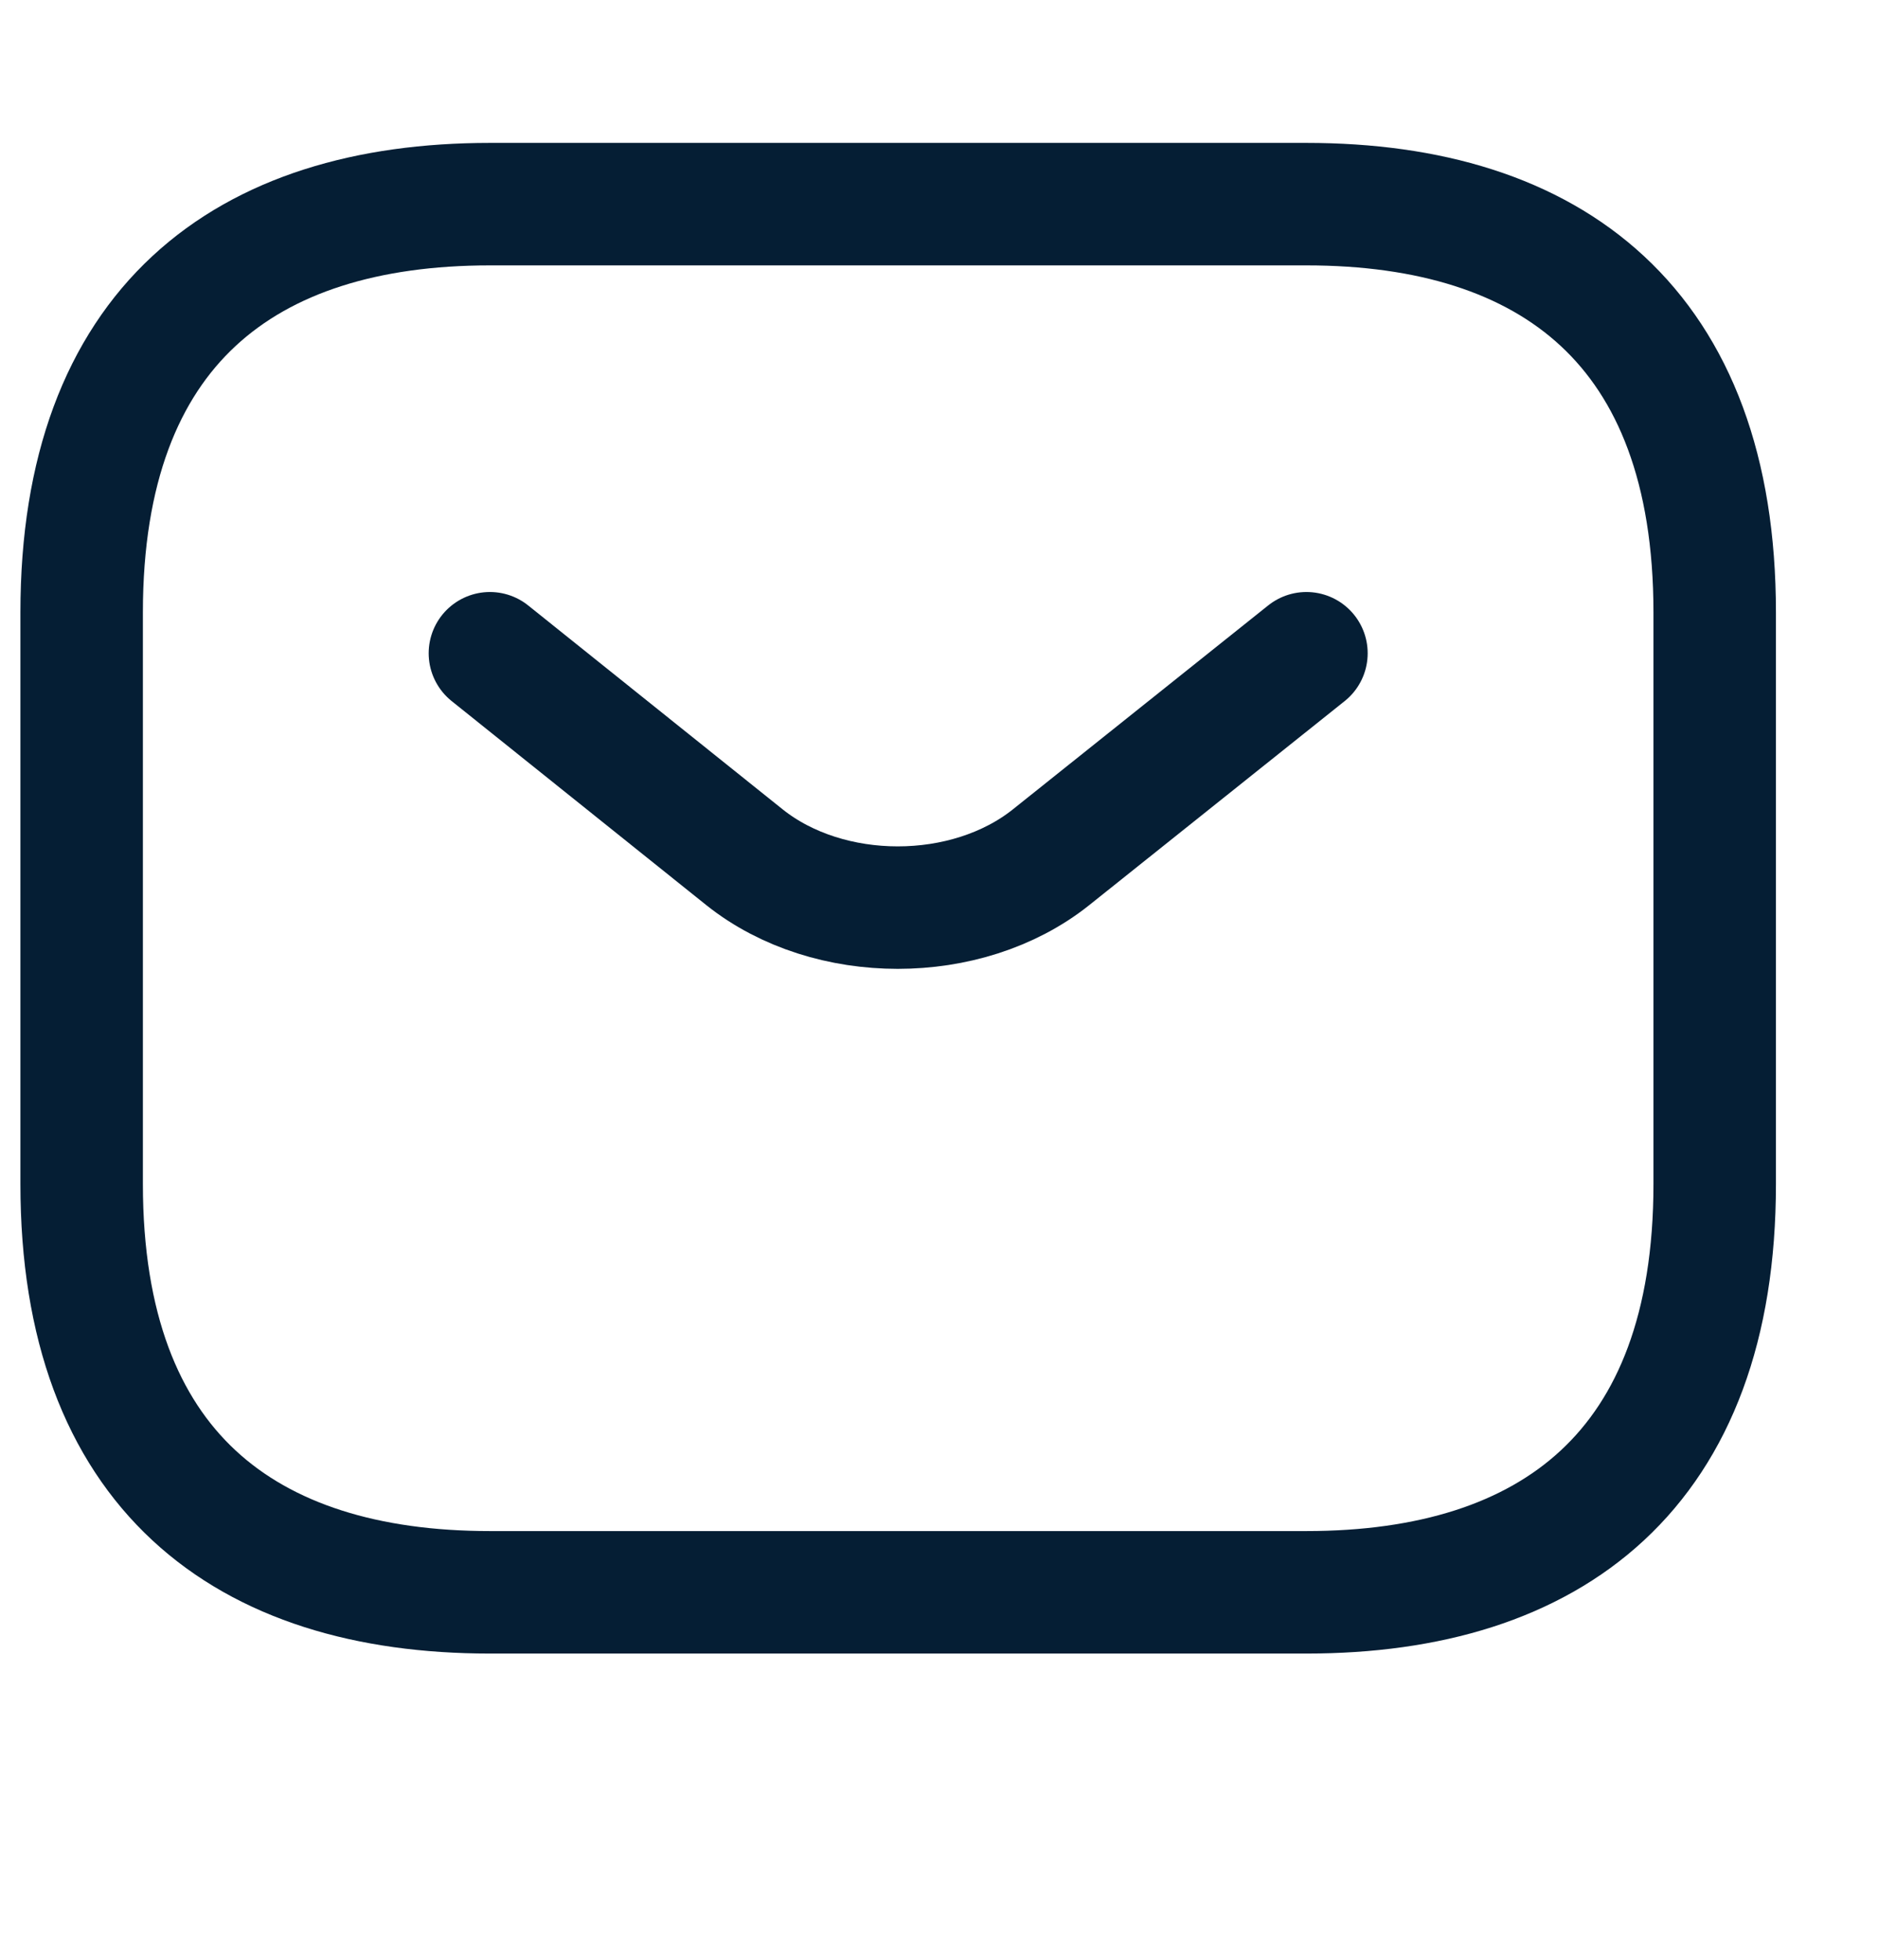 <svg width="23" height="24" viewBox="0 0 23 24" fill="none" xmlns="http://www.w3.org/2000/svg">
<path d="M16 19.5H6C3 19.5 1 18 1 14.5V7.5C1 4 3 2.5 6 2.5H16C19 2.5 21 4 21 7.5V14.5C21 18 19 19.5 16 19.5Z" stroke="#051E34" stroke-width="1.5" stroke-miterlimit="10" stroke-linecap="round" stroke-linejoin="round"/>
<path d="M16 8L12.87 10.5C11.84 11.32 10.15 11.32 9.12 10.5L6 8" stroke="#051E34" stroke-width="1.5" stroke-miterlimit="10" stroke-linecap="round" stroke-linejoin="round"/>
</svg>

